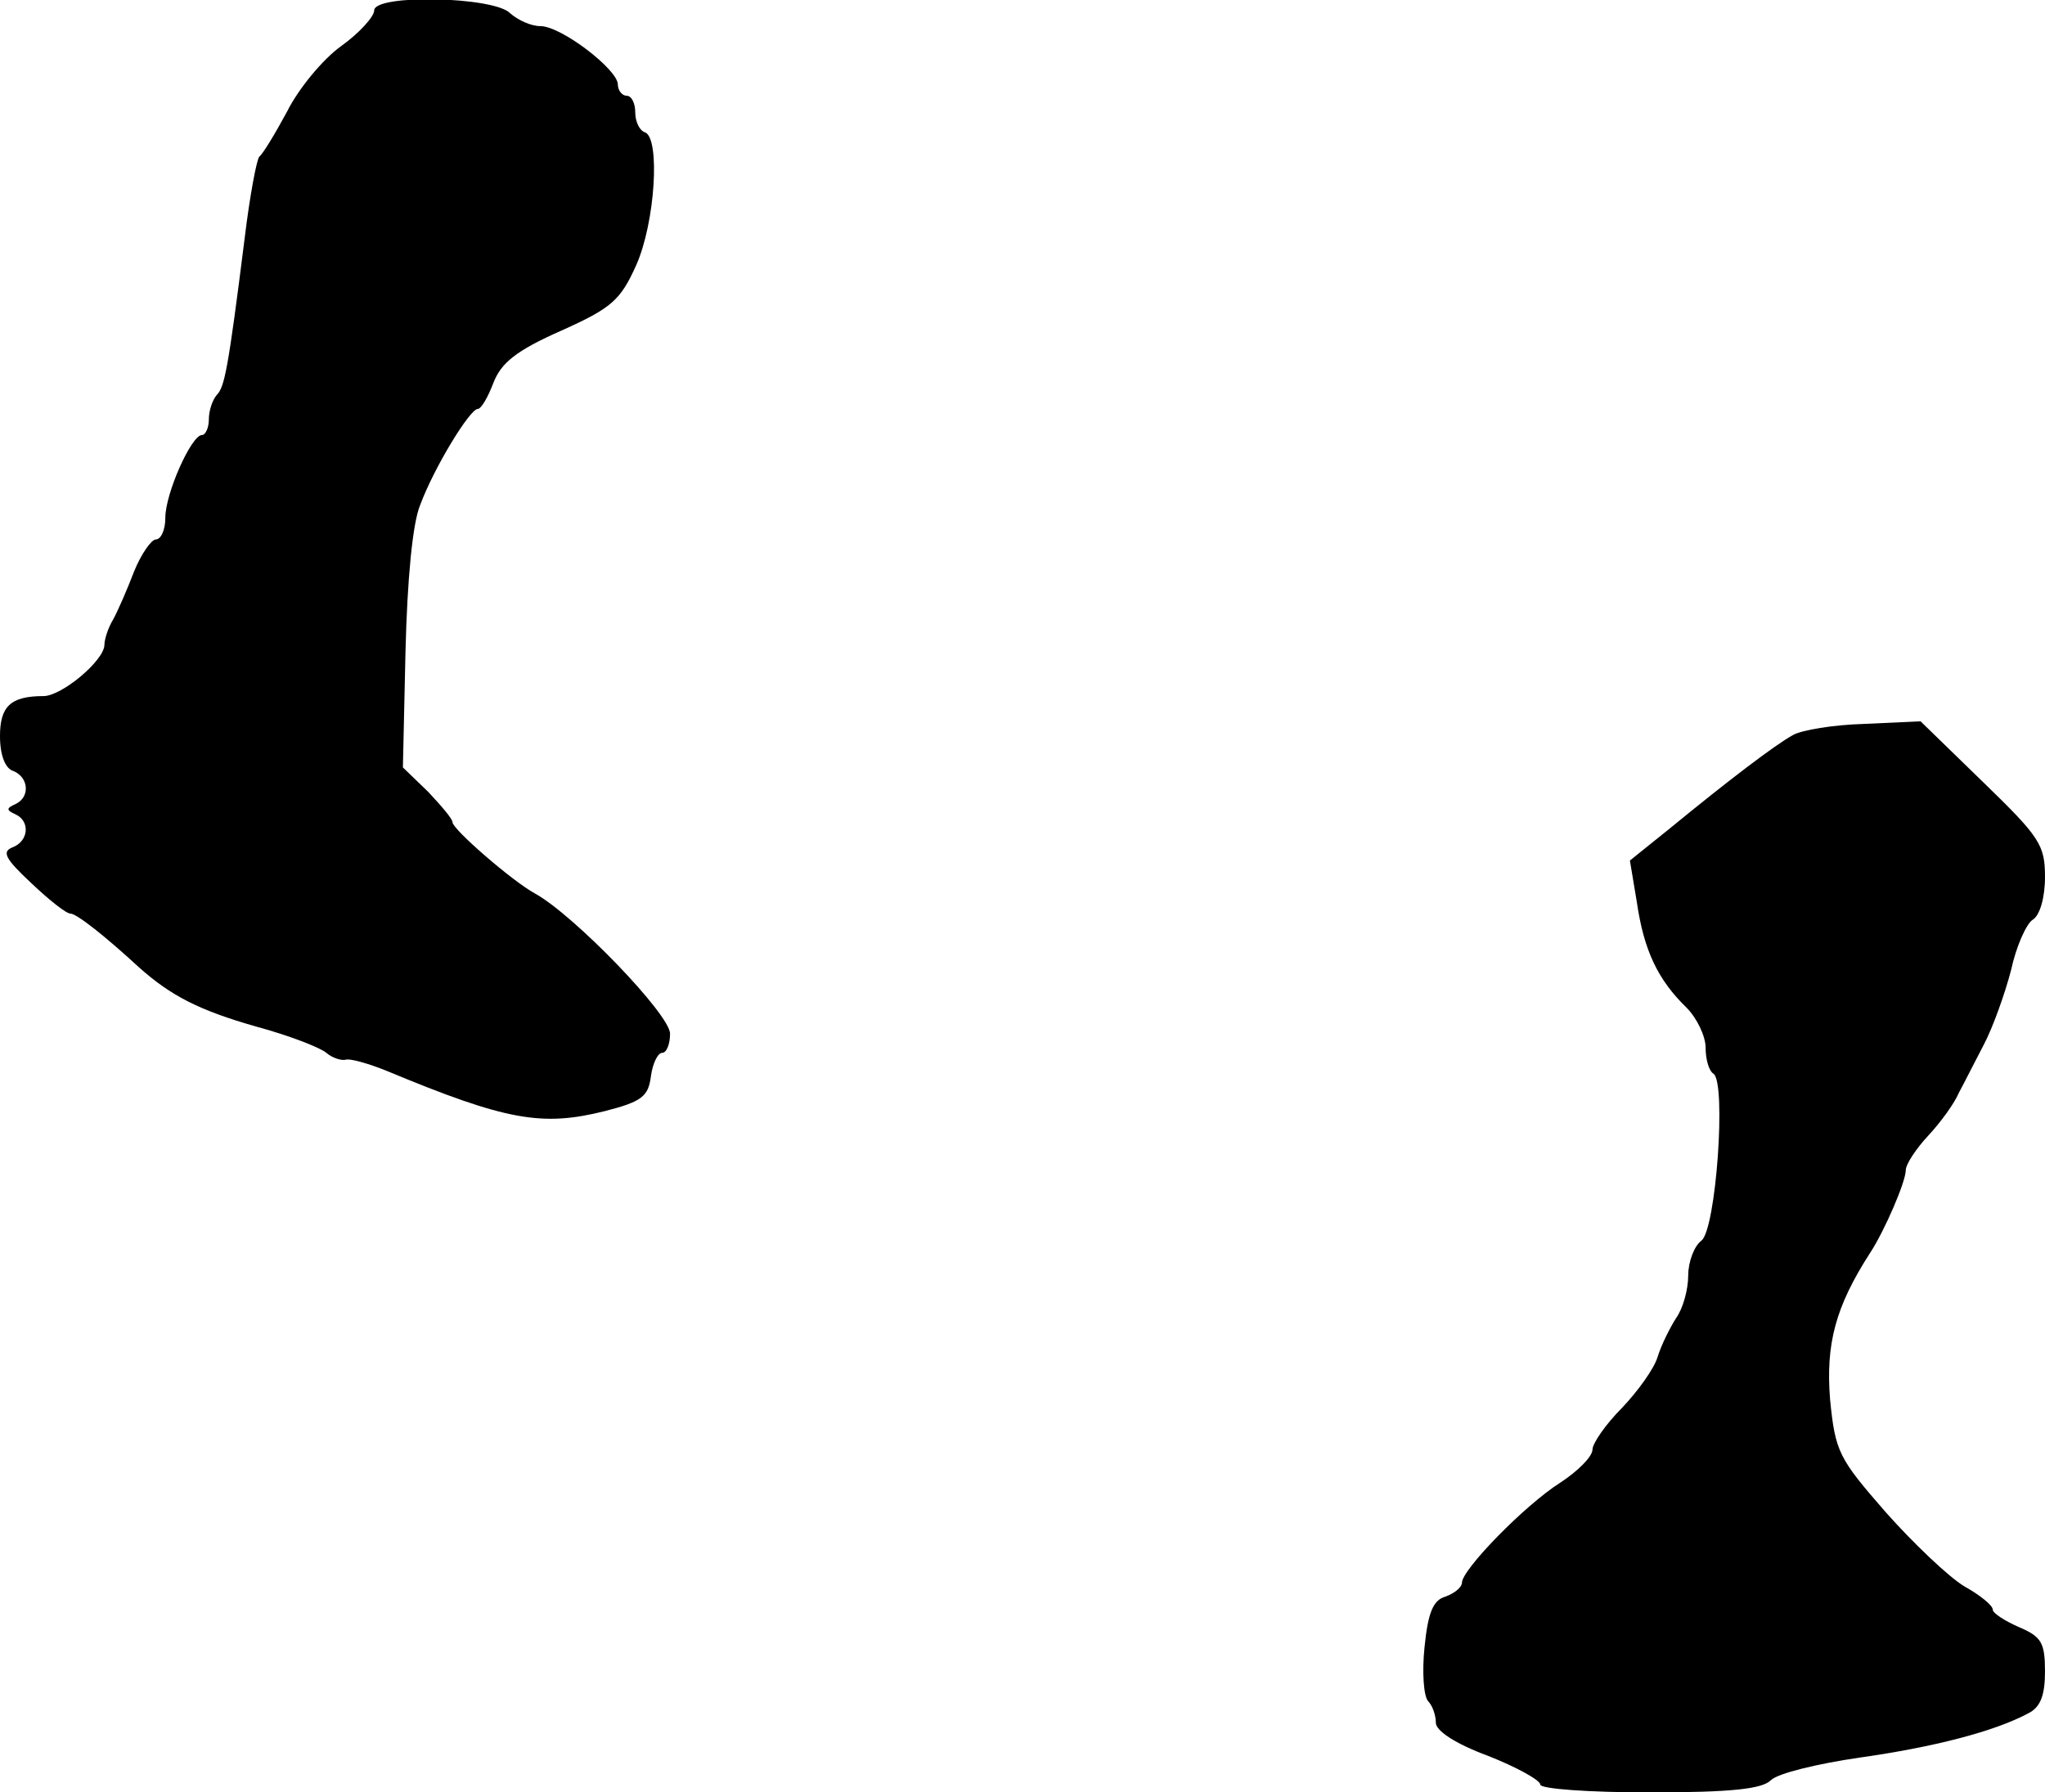 <?xml version="1.0" standalone="no"?>
<!DOCTYPE svg PUBLIC "-//W3C//DTD SVG 20010904//EN"
 "http://www.w3.org/TR/2001/REC-SVG-20010904/DTD/svg10.dtd">
<svg version="1.0" xmlns="http://www.w3.org/2000/svg"
 width="235pt" height="206pt" viewBox="0 0 235 206"
 preserveAspectRatio="xMidYMid meet">
<g transform="translate(0,206) scale(0.1,-0.1)"
fill="#000000" stroke="none">
<path d="M430 2048 c0 -7 -17 -26 -38 -41 -21 -15 -49 -49 -62 -75 -14 -26
-28 -49 -32 -52 -3 -3 -11 -45 -17 -95 -19 -151 -23 -170 -32 -179 -5 -6 -9
-18 -9 -28 0 -10 -4 -18 -8 -18 -12 0 -42 -67 -42 -95 0 -14 -5 -25 -11 -25
-5 0 -17 -17 -25 -37 -8 -21 -19 -46 -24 -55 -6 -10 -10 -23 -10 -29 0 -18
-49 -59 -70 -59 -38 0 -50 -12 -50 -46 0 -22 6 -37 15 -40 18 -7 20 -30 3 -38
-11 -5 -11 -7 0 -12 17 -8 15 -31 -4 -38 -12 -5 -8 -13 22 -41 20 -19 40 -35
45 -35 7 0 40 -26 79 -62 36 -32 68 -49 135 -68 37 -10 73 -24 80 -30 7 -6 17
-9 22 -8 4 2 26 -4 48 -13 137 -57 178 -64 250 -46 43 11 50 17 53 40 2 15 8
27 13 27 5 0 9 10 9 22 0 22 -110 136 -155 161 -26 14 -95 74 -95 82 0 4 -13
19 -28 35 l-29 28 3 134 c2 81 8 147 17 168 16 43 57 110 66 110 4 0 12 14 18
30 9 23 26 37 78 60 58 26 68 35 86 75 22 49 28 147 10 153 -6 2 -11 12 -11
23 0 10 -4 19 -10 19 -5 0 -10 6 -10 13 0 17 -65 67 -89 67 -11 0 -26 7 -35
15 -19 19 -156 22 -156 3z"/>
<path d="M2060 1215 c-20 -11 -74 -52 -141 -107 l-46 -37 8 -48 c8 -55 24 -89
57 -121 12 -12 22 -33 22 -46 0 -14 4 -27 9 -30 15 -10 3 -180 -14 -192 -8 -6
-15 -24 -15 -40 0 -16 -6 -38 -14 -49 -7 -11 -17 -31 -21 -44 -4 -14 -23 -40
-41 -59 -19 -19 -34 -41 -34 -48 0 -8 -17 -25 -37 -38 -41 -26 -113 -100 -113
-115 0 -5 -8 -12 -19 -16 -14 -4 -20 -18 -24 -58 -3 -29 -1 -56 4 -62 5 -5 9
-16 9 -25 0 -9 22 -24 60 -38 33 -13 60 -28 60 -33 0 -5 56 -9 126 -9 94 0
129 4 139 14 8 8 54 19 102 26 85 12 155 30 194 51 14 7 19 21 19 48 0 33 -4
40 -30 51 -16 7 -30 16 -30 20 0 5 -15 17 -33 27 -18 11 -58 49 -90 85 -54 62
-58 69 -64 130 -5 63 6 106 46 168 17 26 41 82 41 95 0 7 12 25 26 40 14 15
30 37 35 49 6 11 19 37 29 56 10 19 24 58 31 85 6 28 18 54 25 58 8 5 14 25
14 49 0 37 -6 46 -71 109 l-72 70 -65 -3 c-35 -1 -72 -7 -82 -13z"/>
</g>
</svg>

